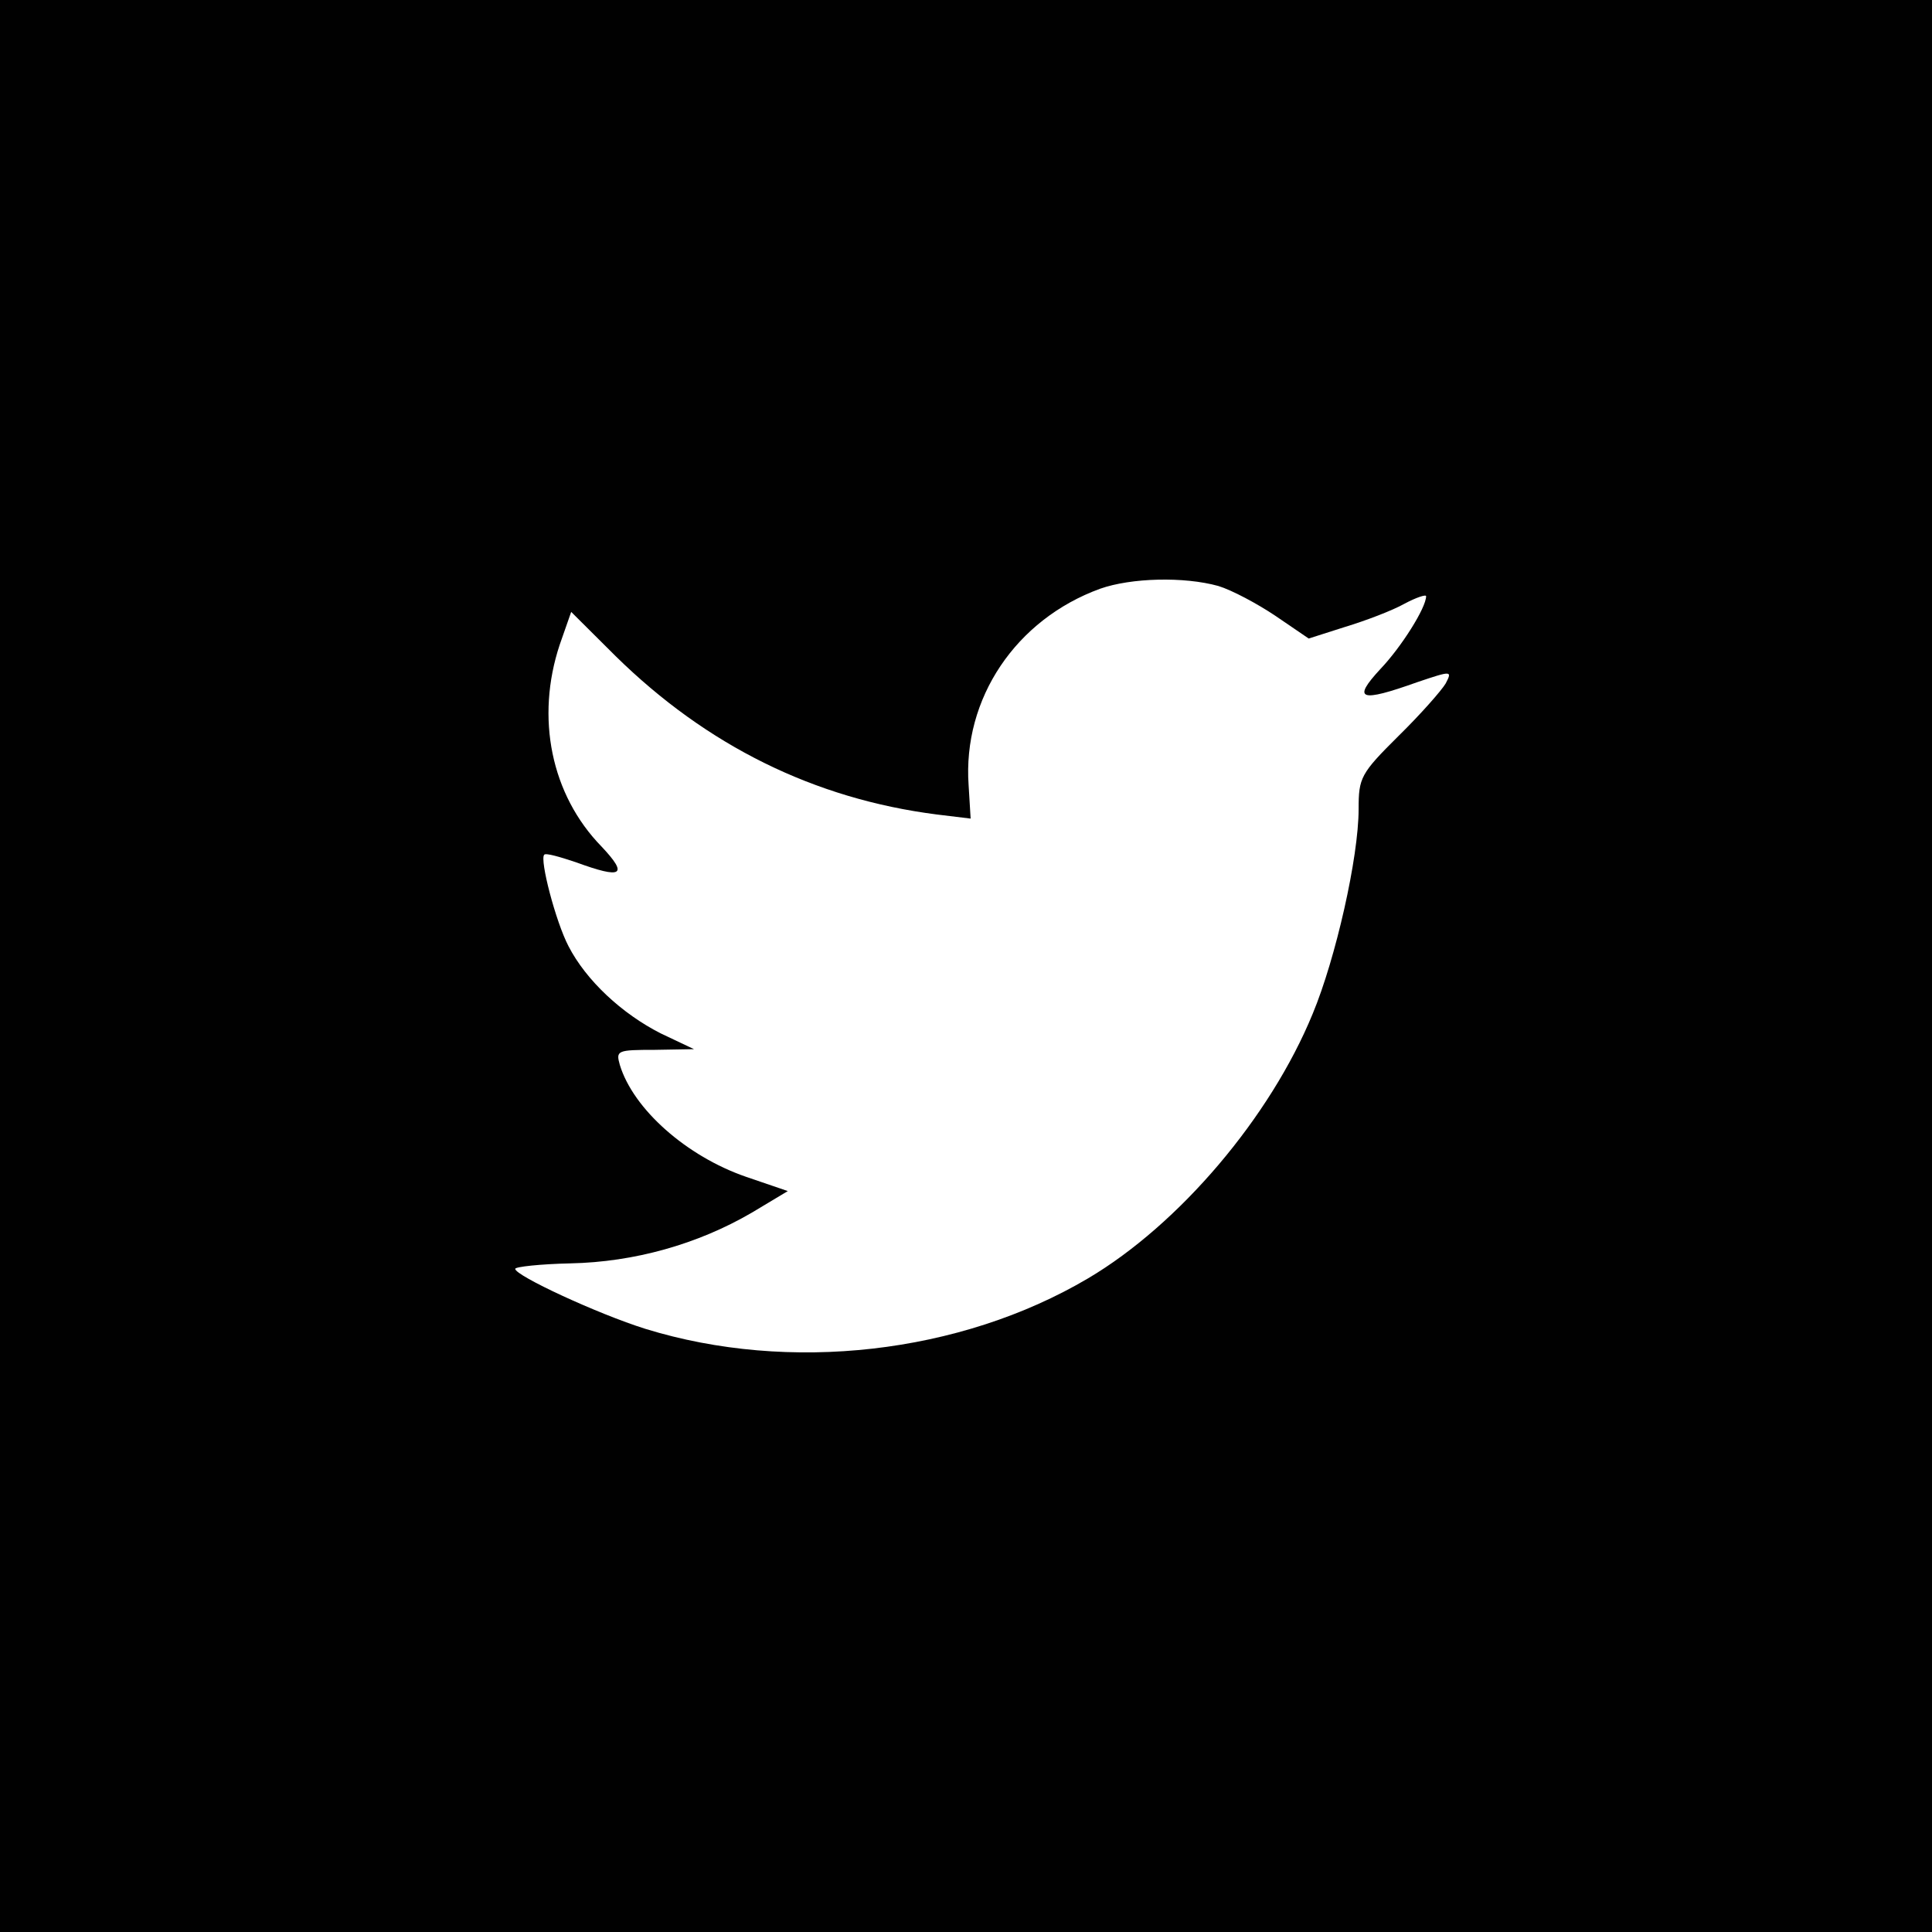 <svg width="448" height="448" viewBox="0 0 448 448" fill="none" xmlns="http://www.w3.org/2000/svg">
<path fill-rule="evenodd" clip-rule="evenodd" d="M255.114 136.513C235.558 143.629 223.201 161.982 224.605 182.067L225.075 189.818L217.25 188.869C188.78 185.233 163.901 172.898 142.778 152.171L132.451 141.889L129.793 149.483C124.163 166.41 127.762 184.285 139.492 196.306C145.749 202.951 144.338 203.9 133.549 199.942C129.793 198.681 126.508 197.732 126.194 198.203C125.104 199.315 128.852 213.703 131.824 219.401C135.893 227.315 144.181 235.058 153.261 239.65L160.929 243.286L151.857 243.443C143.099 243.443 142.785 243.6 143.726 246.93C146.854 257.212 159.212 268.128 172.98 272.877L182.679 276.192L174.235 281.254C161.721 288.542 147.011 292.649 132.302 292.955C125.253 293.111 119.467 293.746 119.467 294.224C119.467 295.799 138.559 304.655 149.662 308.142C182.986 318.423 222.574 313.988 252.299 296.434C273.422 283.935 294.538 259.101 304.401 235.051C309.725 222.245 315.041 198.83 315.041 187.607C315.041 180.327 315.511 179.379 324.27 170.681C329.437 165.618 334.283 160.085 335.223 158.502C336.791 155.493 336.627 155.493 328.653 158.181C315.355 162.93 313.473 162.295 320.051 155.18C324.897 150.117 330.691 140.941 330.691 138.253C330.691 137.782 328.347 138.566 325.681 139.993C322.866 141.575 316.609 143.95 311.913 145.369L303.468 148.064L295.799 142.837C291.573 139.993 285.637 136.827 282.501 135.878C274.519 133.668 262.311 133.982 255.114 136.513ZM0 0H448V448H0V0Z" fill="#010101"/>
</svg>
